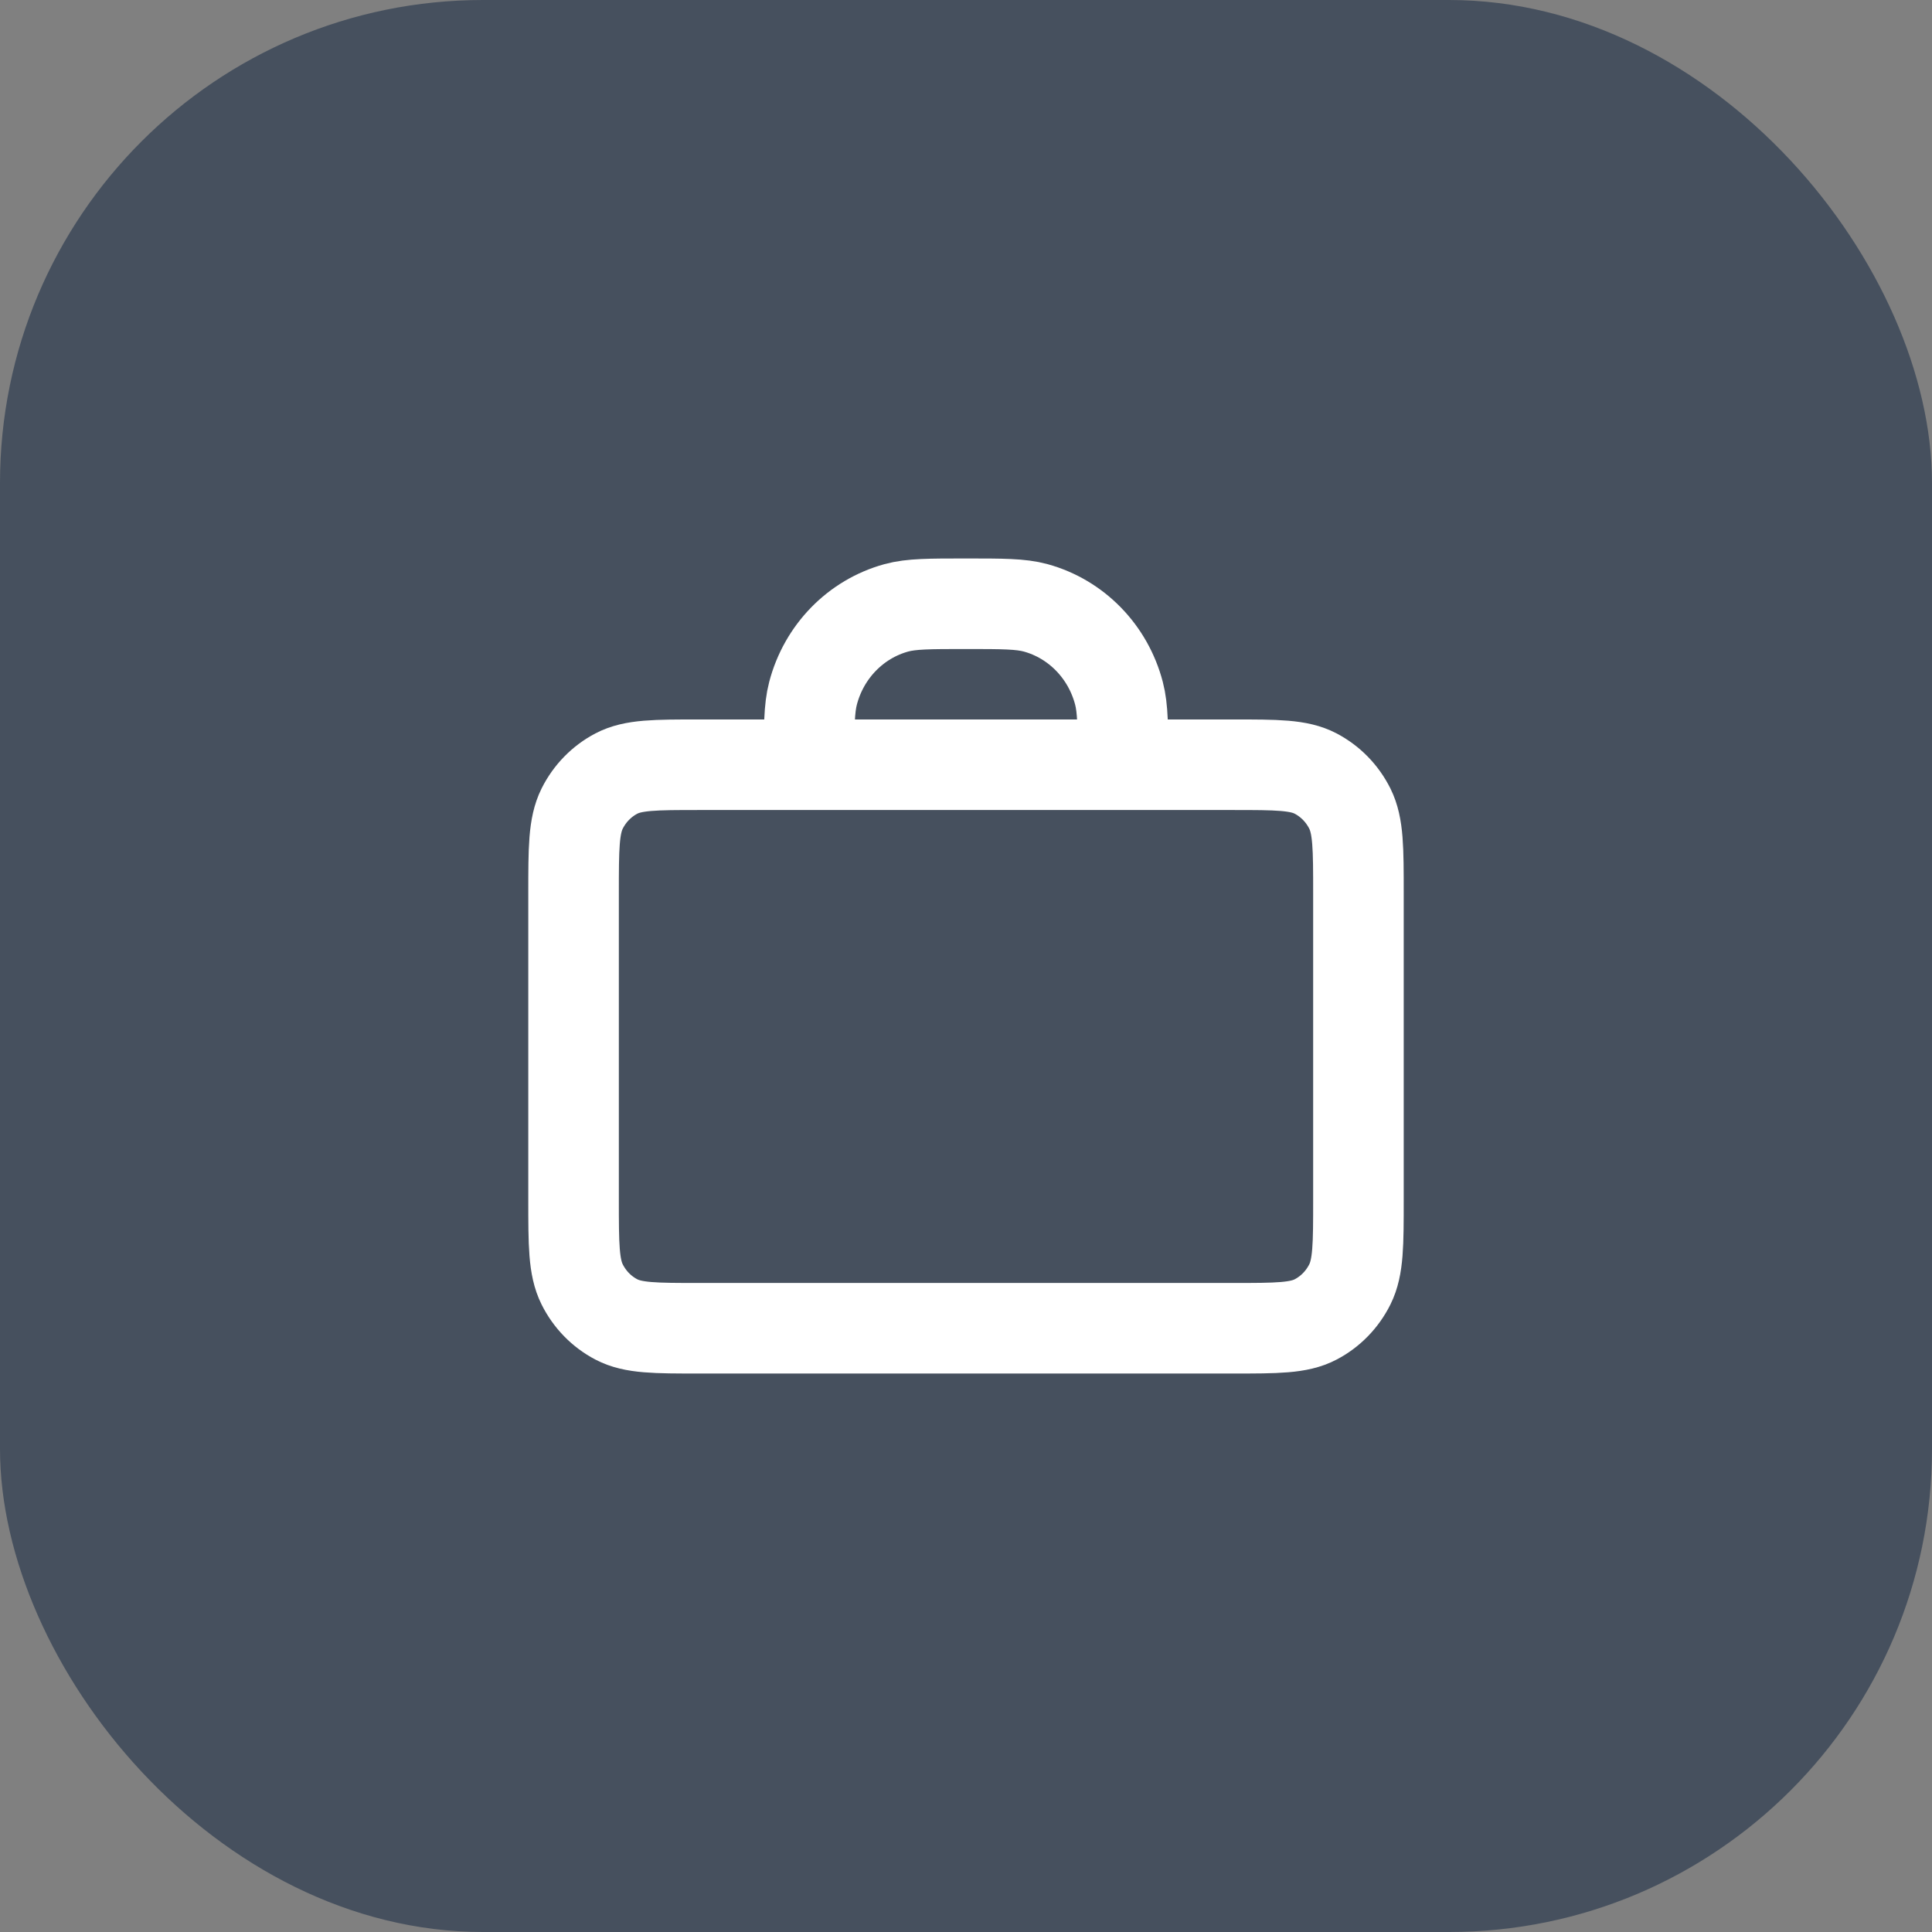 <svg width="64" height="64" viewBox="0 0 64 64" fill="none" xmlns="http://www.w3.org/2000/svg">
<rect x="0" y="0" width="64" height="64" fill="#808080" stroke="none"/>
<rect width="64" height="64" rx="16" fill="#46505E"/>
<path d="M37.2 25.333C37.2 24.093 37.2 23.473 37.067 22.965C36.706 21.584 35.655 20.506 34.309 20.136C33.813 20 33.209 20 32 20C30.791 20 30.187 20 29.691 20.136C28.345 20.506 27.294 21.584 26.933 22.965C26.8 23.473 26.8 24.093 26.8 25.333M23.16 44H40.84C42.296 44 43.024 44 43.58 43.709C44.07 43.454 44.467 43.046 44.717 42.544C45 41.974 45 41.227 45 39.733V29.6C45 28.107 45 27.36 44.717 26.789C44.467 26.288 44.07 25.88 43.58 25.624C43.024 25.333 42.296 25.333 40.84 25.333H23.16C21.704 25.333 20.976 25.333 20.42 25.624C19.93 25.88 19.533 26.288 19.283 26.789C19 27.36 19 28.107 19 29.6V39.733C19 41.227 19 41.974 19.283 42.544C19.533 43.046 19.93 43.454 20.42 43.709C20.976 44 21.704 44 23.16 44Z" stroke="white" stroke-width="3" stroke-linecap="round" stroke-linejoin="round"/>
</svg>
